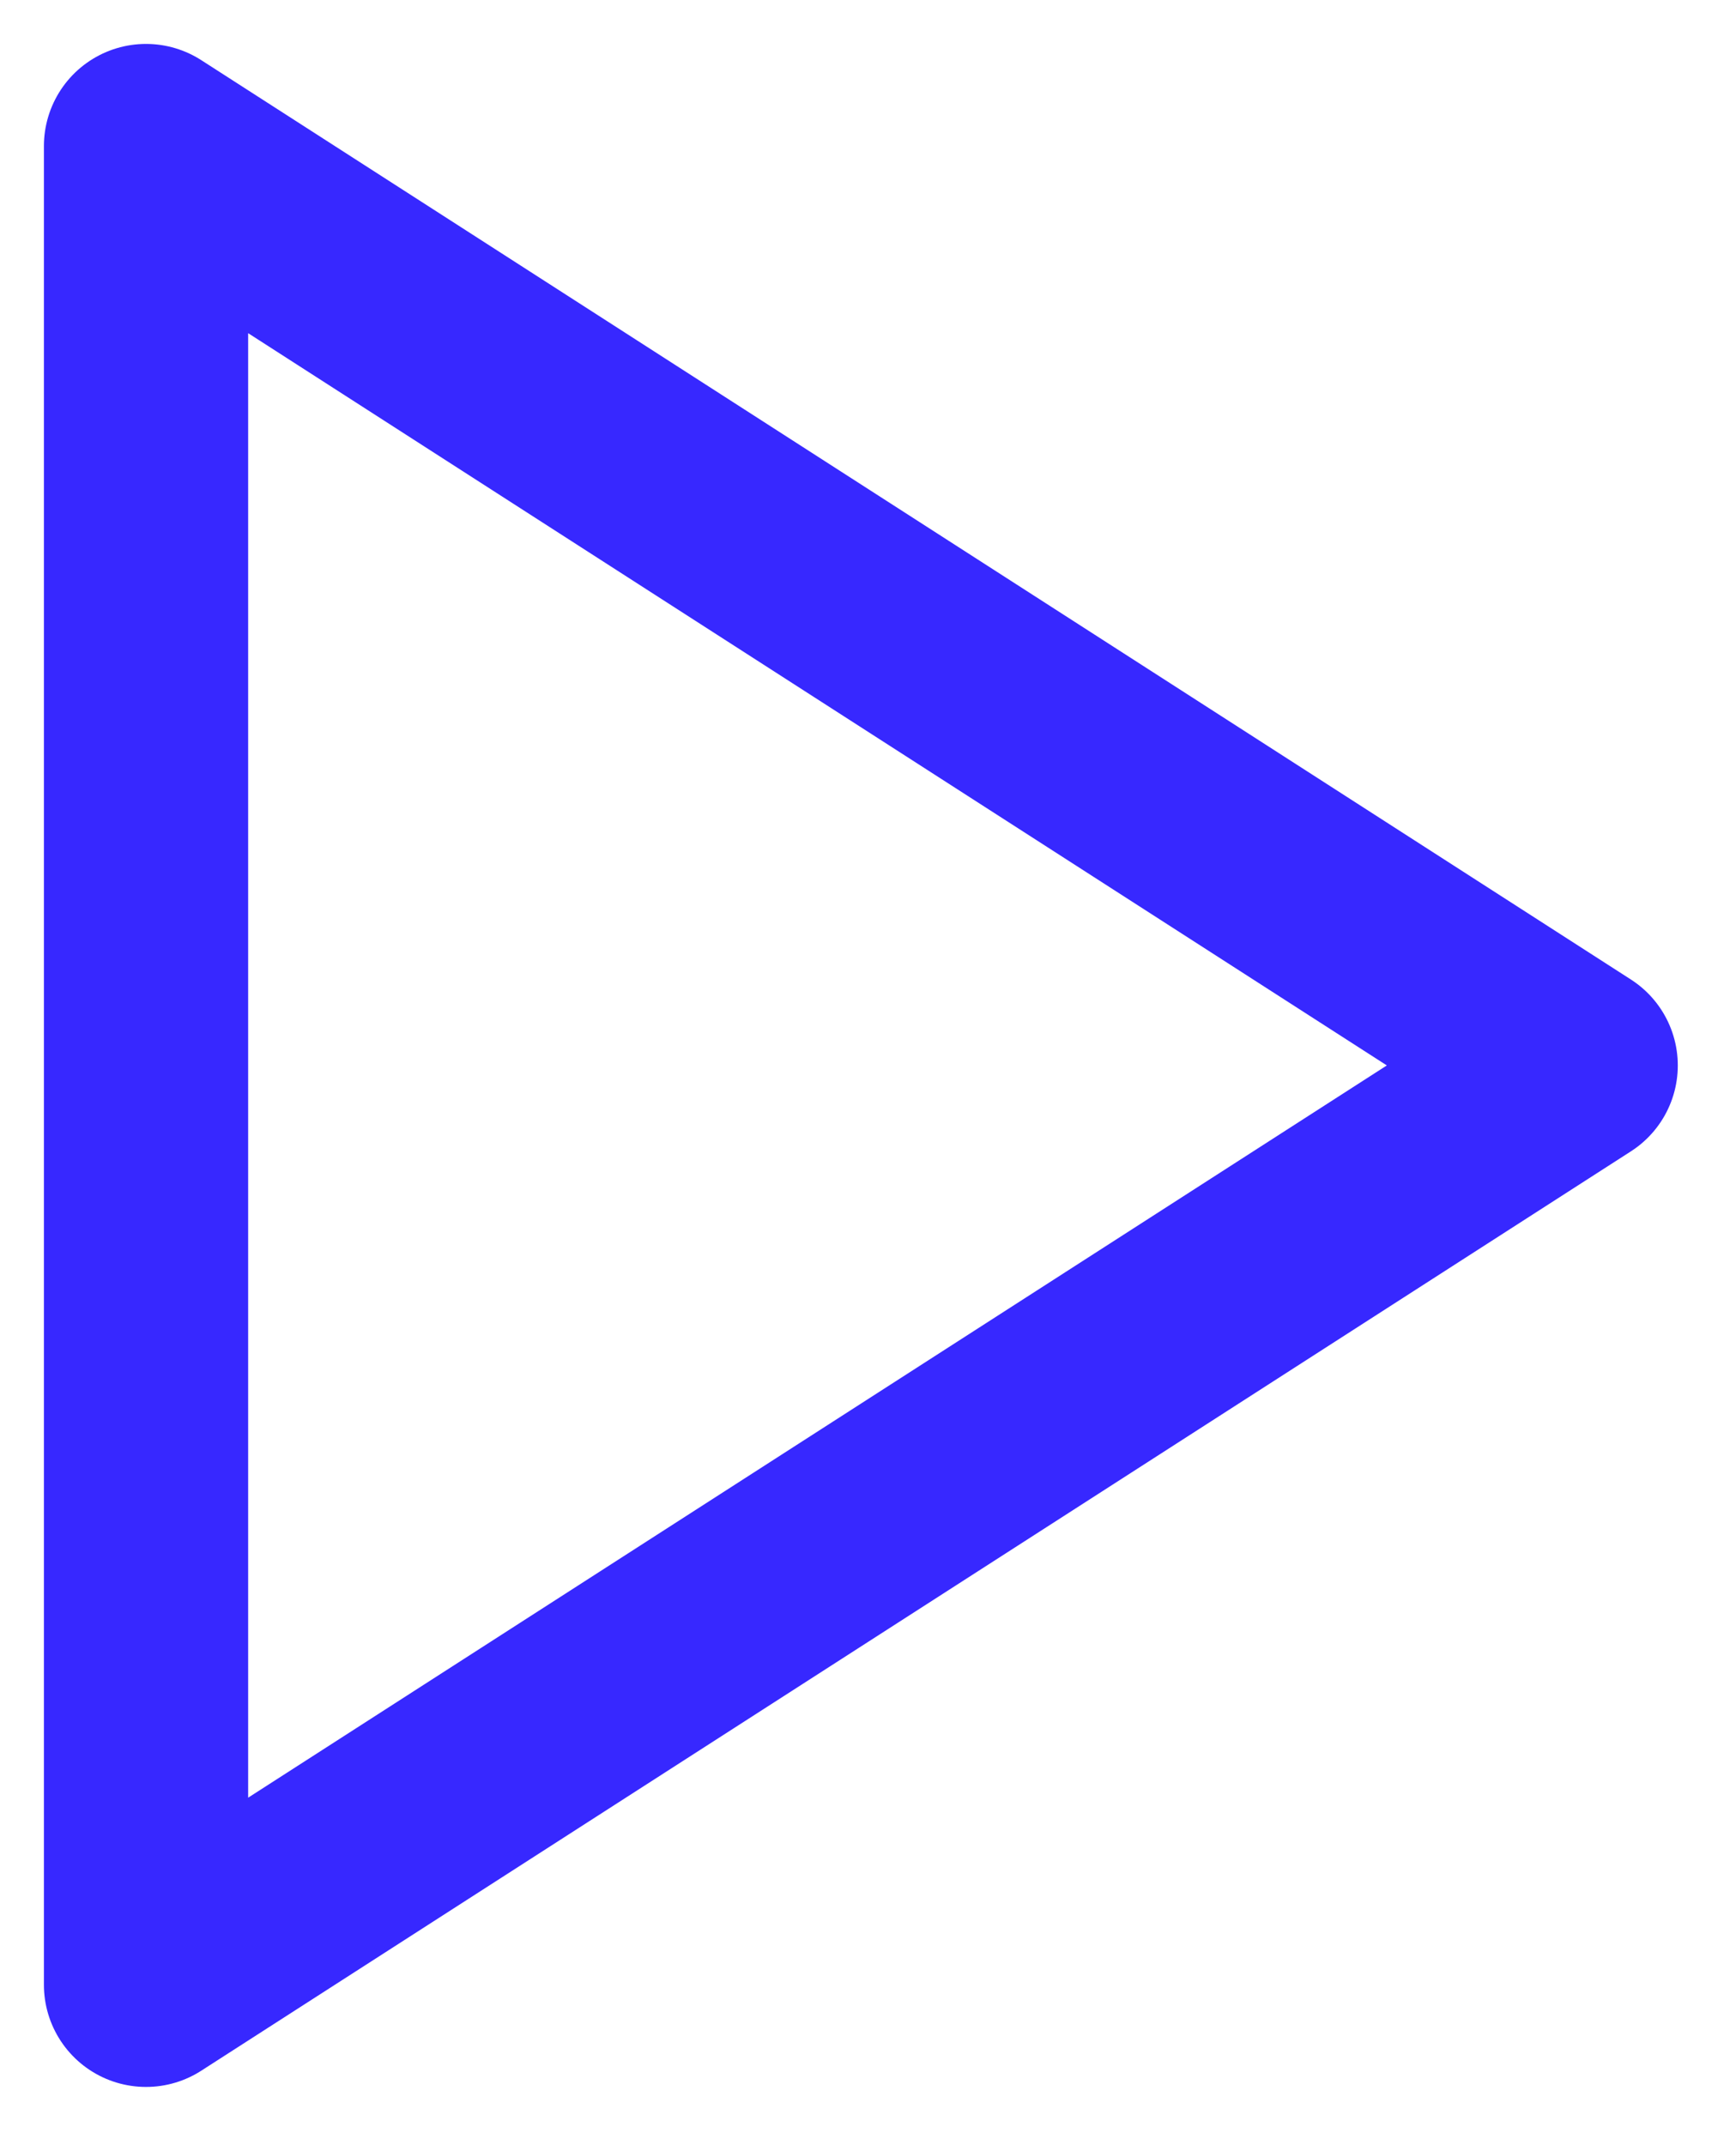<svg width="17" height="21" viewBox="0 0 17 21" fill="none" xmlns="http://www.w3.org/2000/svg">
<path d="M1.43 1.43L15.43 10.43L1.43 19.43L1.43 1.43Z" stroke="#3728FF" stroke-width="2" stroke-linecap="round" stroke-linejoin="round"/>
</svg>
